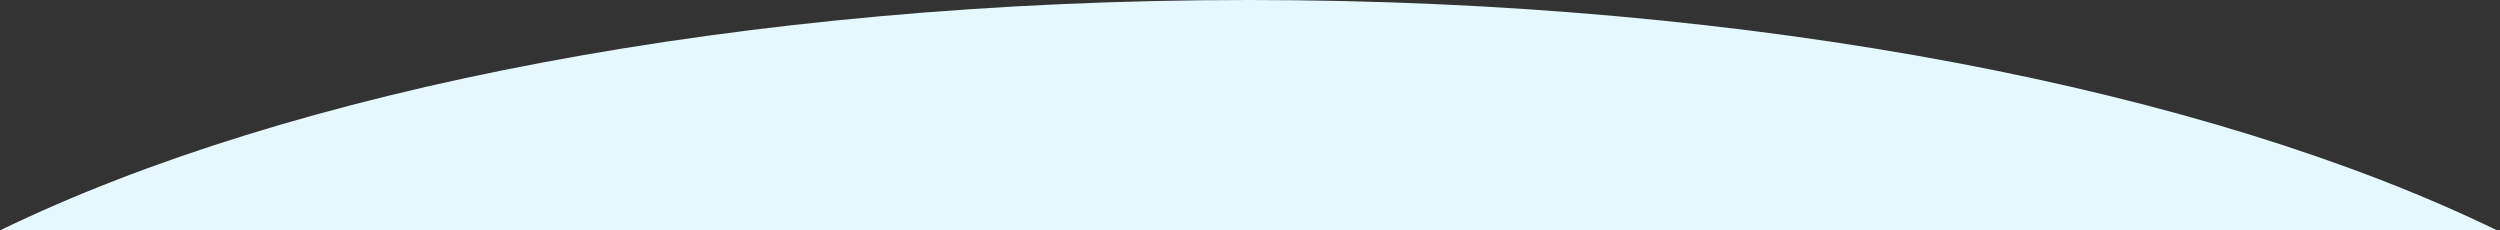 <?xml version="1.0" encoding="UTF-8"?>
<svg xmlns="http://www.w3.org/2000/svg" width="891" height="82">
  <rect width="100%" height="100%" fill="#333333" stroke="none"/>
  <path fill="#e5f8fe" fill-rule="evenodd" d="M.232 82C103.021 32.118 264.02 0 445 0c180.98 0 341.98 32.118 444.768 82H.232Z"></path>
</svg>
